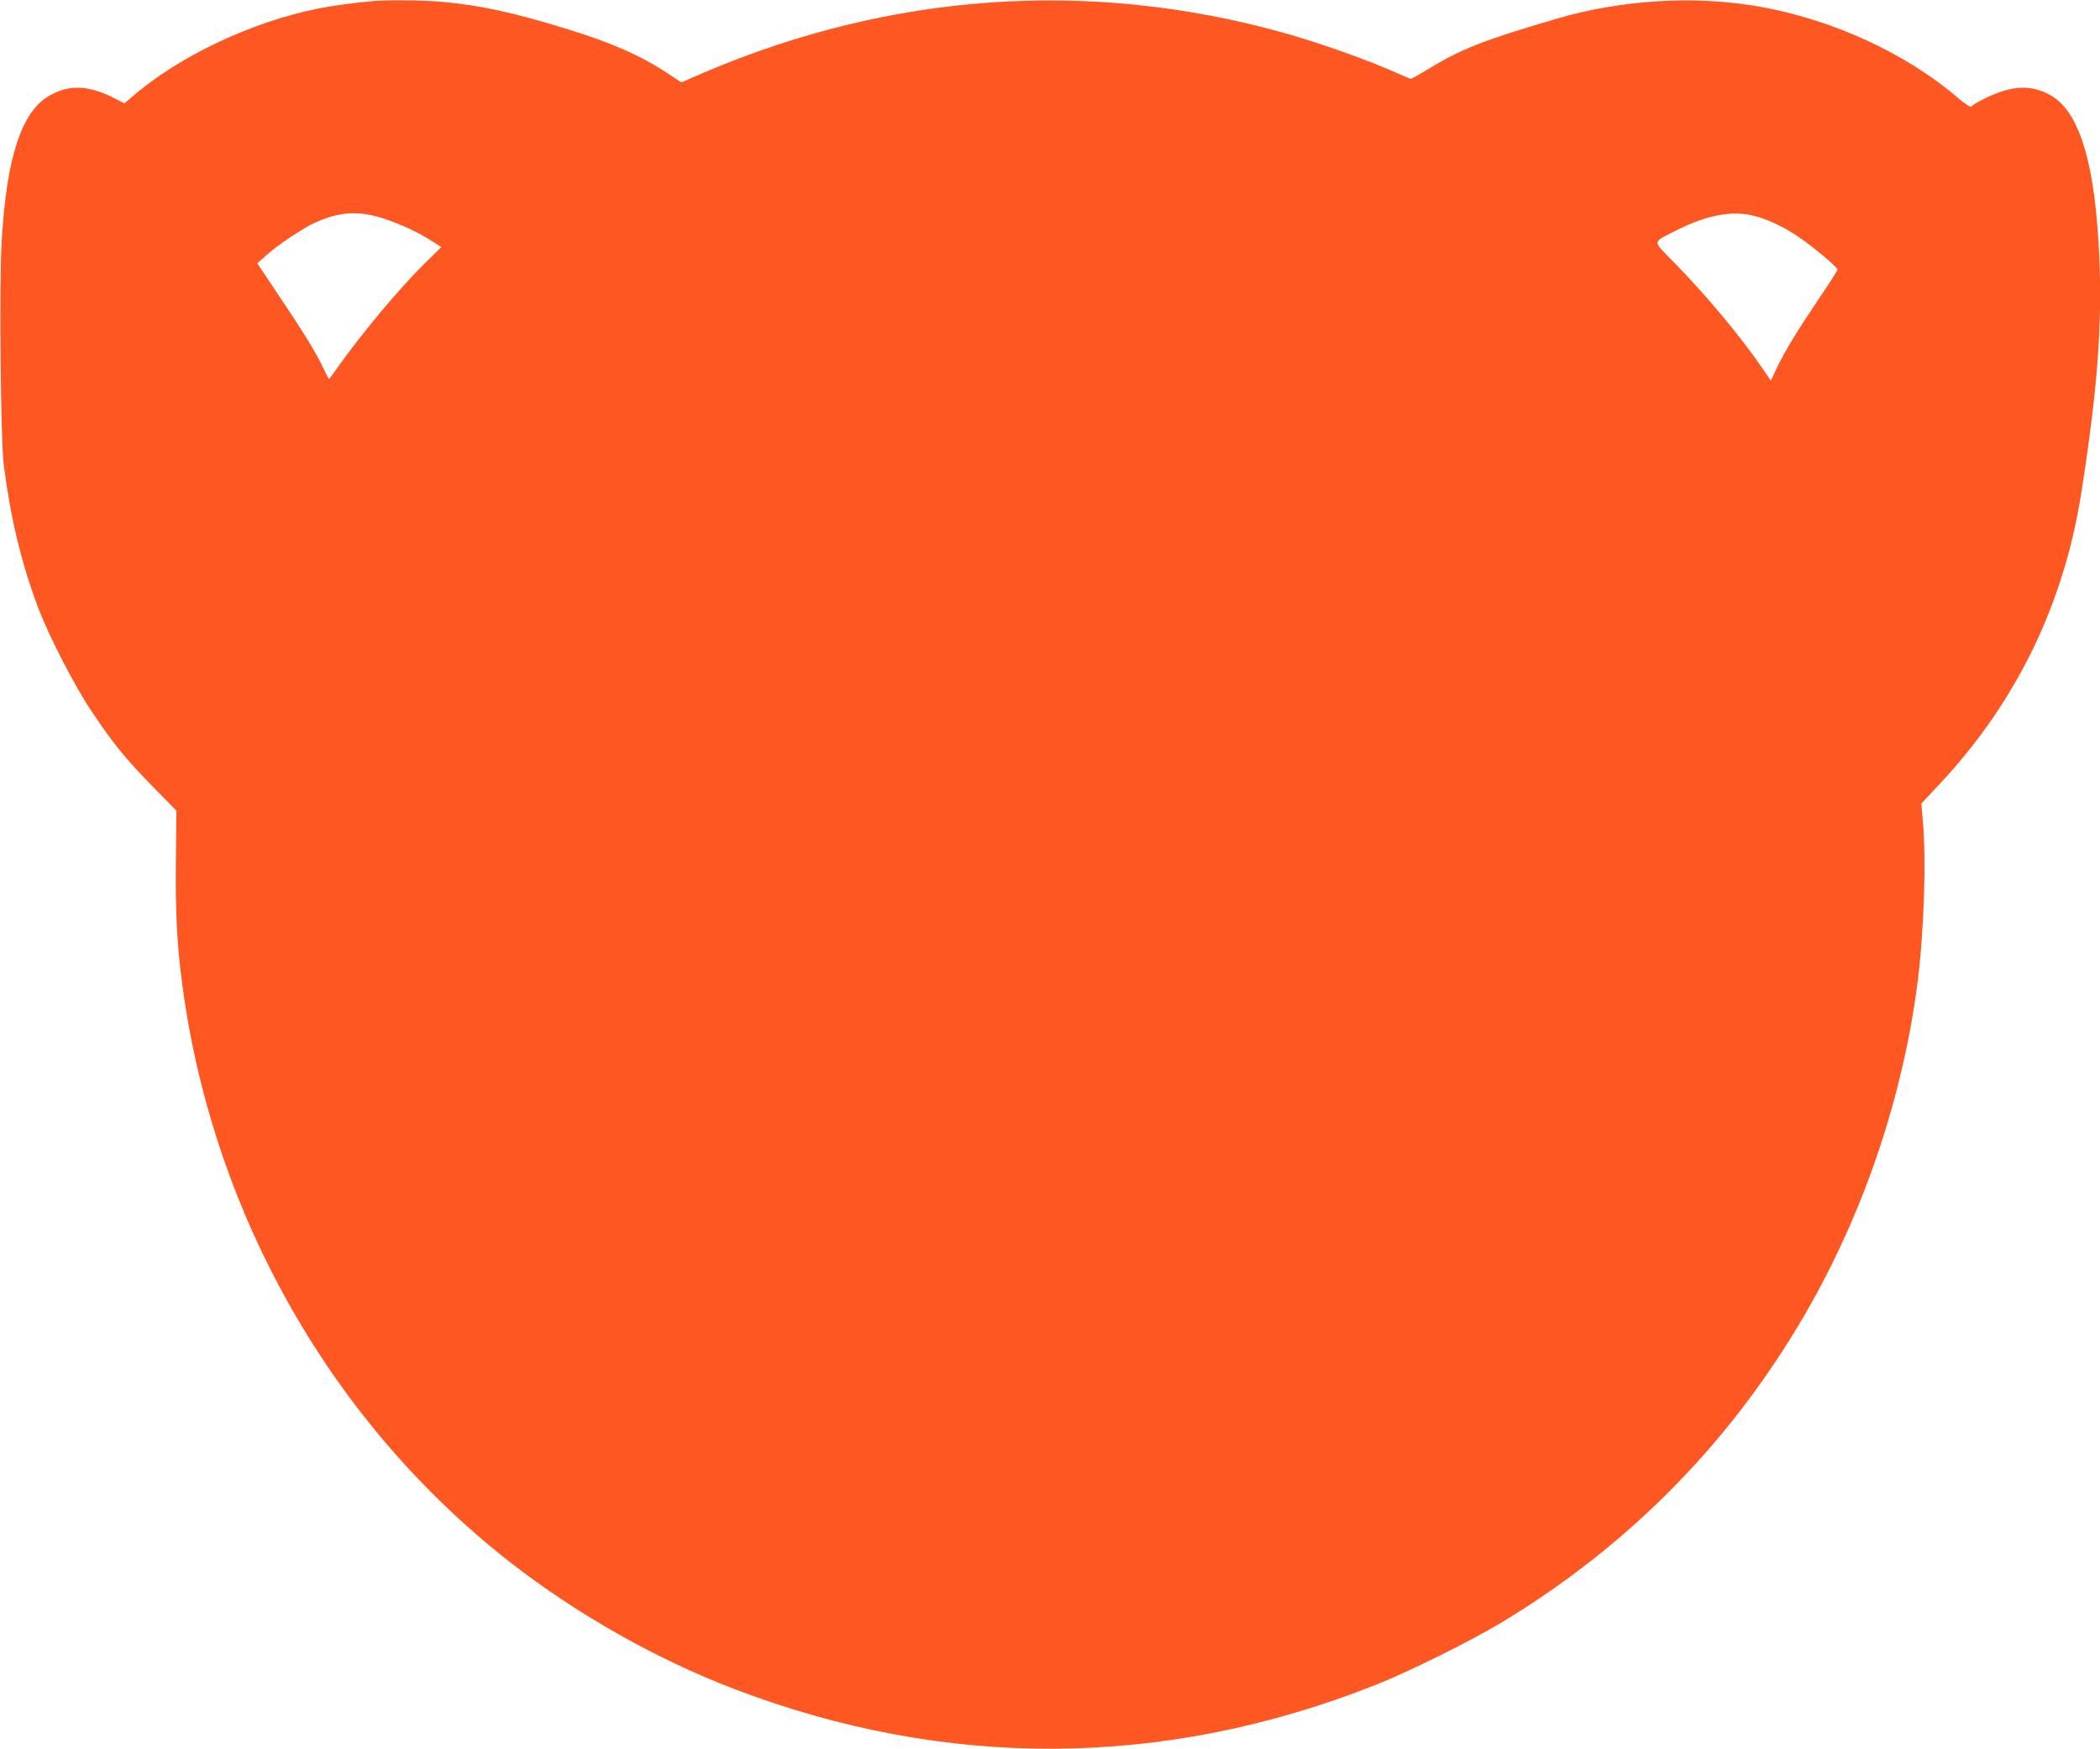<?xml version="1.0" standalone="no"?>
<!DOCTYPE svg PUBLIC "-//W3C//DTD SVG 20010904//EN"
 "http://www.w3.org/TR/2001/REC-SVG-20010904/DTD/svg10.dtd">
<svg version="1.0" xmlns="http://www.w3.org/2000/svg"
 width="1280pt" height="1066pt" viewBox="0 0 1280 1066"
 preserveAspectRatio="xMidYMid meet">
<g transform="translate(0,1066) scale(0.1,-0.1)"
fill="#ff5722" stroke="none">
<path d="M2270 10653 c-121 -11 -238 -27 -325 -44 -409 -81 -854 -291 -1141
-540 l-46 -39 -46 24 c-163 86 -287 94 -409 24 -171 -96 -263 -375 -293 -888
-15 -263 -6 -1214 13 -1365 42 -324 106 -592 207 -862 67 -178 219 -474 328
-638 132 -197 207 -290 377 -463 l140 -143 -3 -307 c-4 -315 8 -530 43 -783
193 -1388 915 -2650 2000 -3495 401 -312 885 -586 1355 -766 1294 -496 2626
-488 3915 23 196 77 583 269 765 379 800 482 1435 1136 1892 1950 330 589 554
1260 643 1930 42 312 57 762 35 1009 l-9 103 109 117 c466 496 758 1093 865
1771 106 673 134 1084 105 1550 -32 509 -127 790 -296 882 -124 67 -246 57
-421 -35 -28 -14 -54 -31 -58 -37 -4 -6 -39 18 -83 55 -316 271 -765 477
-1210 555 -394 69 -839 42 -1237 -75 -451 -133 -576 -182 -788 -311 -49 -30
-92 -54 -97 -54 -4 0 -39 14 -77 31 -178 81 -488 191 -713 253 -1174 324
-2377 240 -3516 -245 l-141 -61 -85 56 c-168 110 -340 185 -605 267 -334 103
-533 147 -773 168 -106 10 -338 12 -420 4z m75 -1327 c108 -37 205 -82 292
-138 l53 -34 -96 -94 c-160 -157 -390 -433 -538 -642 -26 -38 -49 -68 -51 -68
-2 0 -17 30 -34 66 -44 93 -114 208 -269 439 l-134 200 54 48 c69 63 228 169
303 202 150 67 265 72 420 21z m8348 18 c85 -22 172 -63 264 -124 92 -62 243
-188 243 -203 0 -6 -49 -83 -109 -171 -136 -202 -214 -329 -261 -429 l-36 -77
-49 71 c-133 195 -337 440 -534 642 -144 147 -145 126 7 203 186 94 341 123
475 88z"/>
</g>
</svg>
